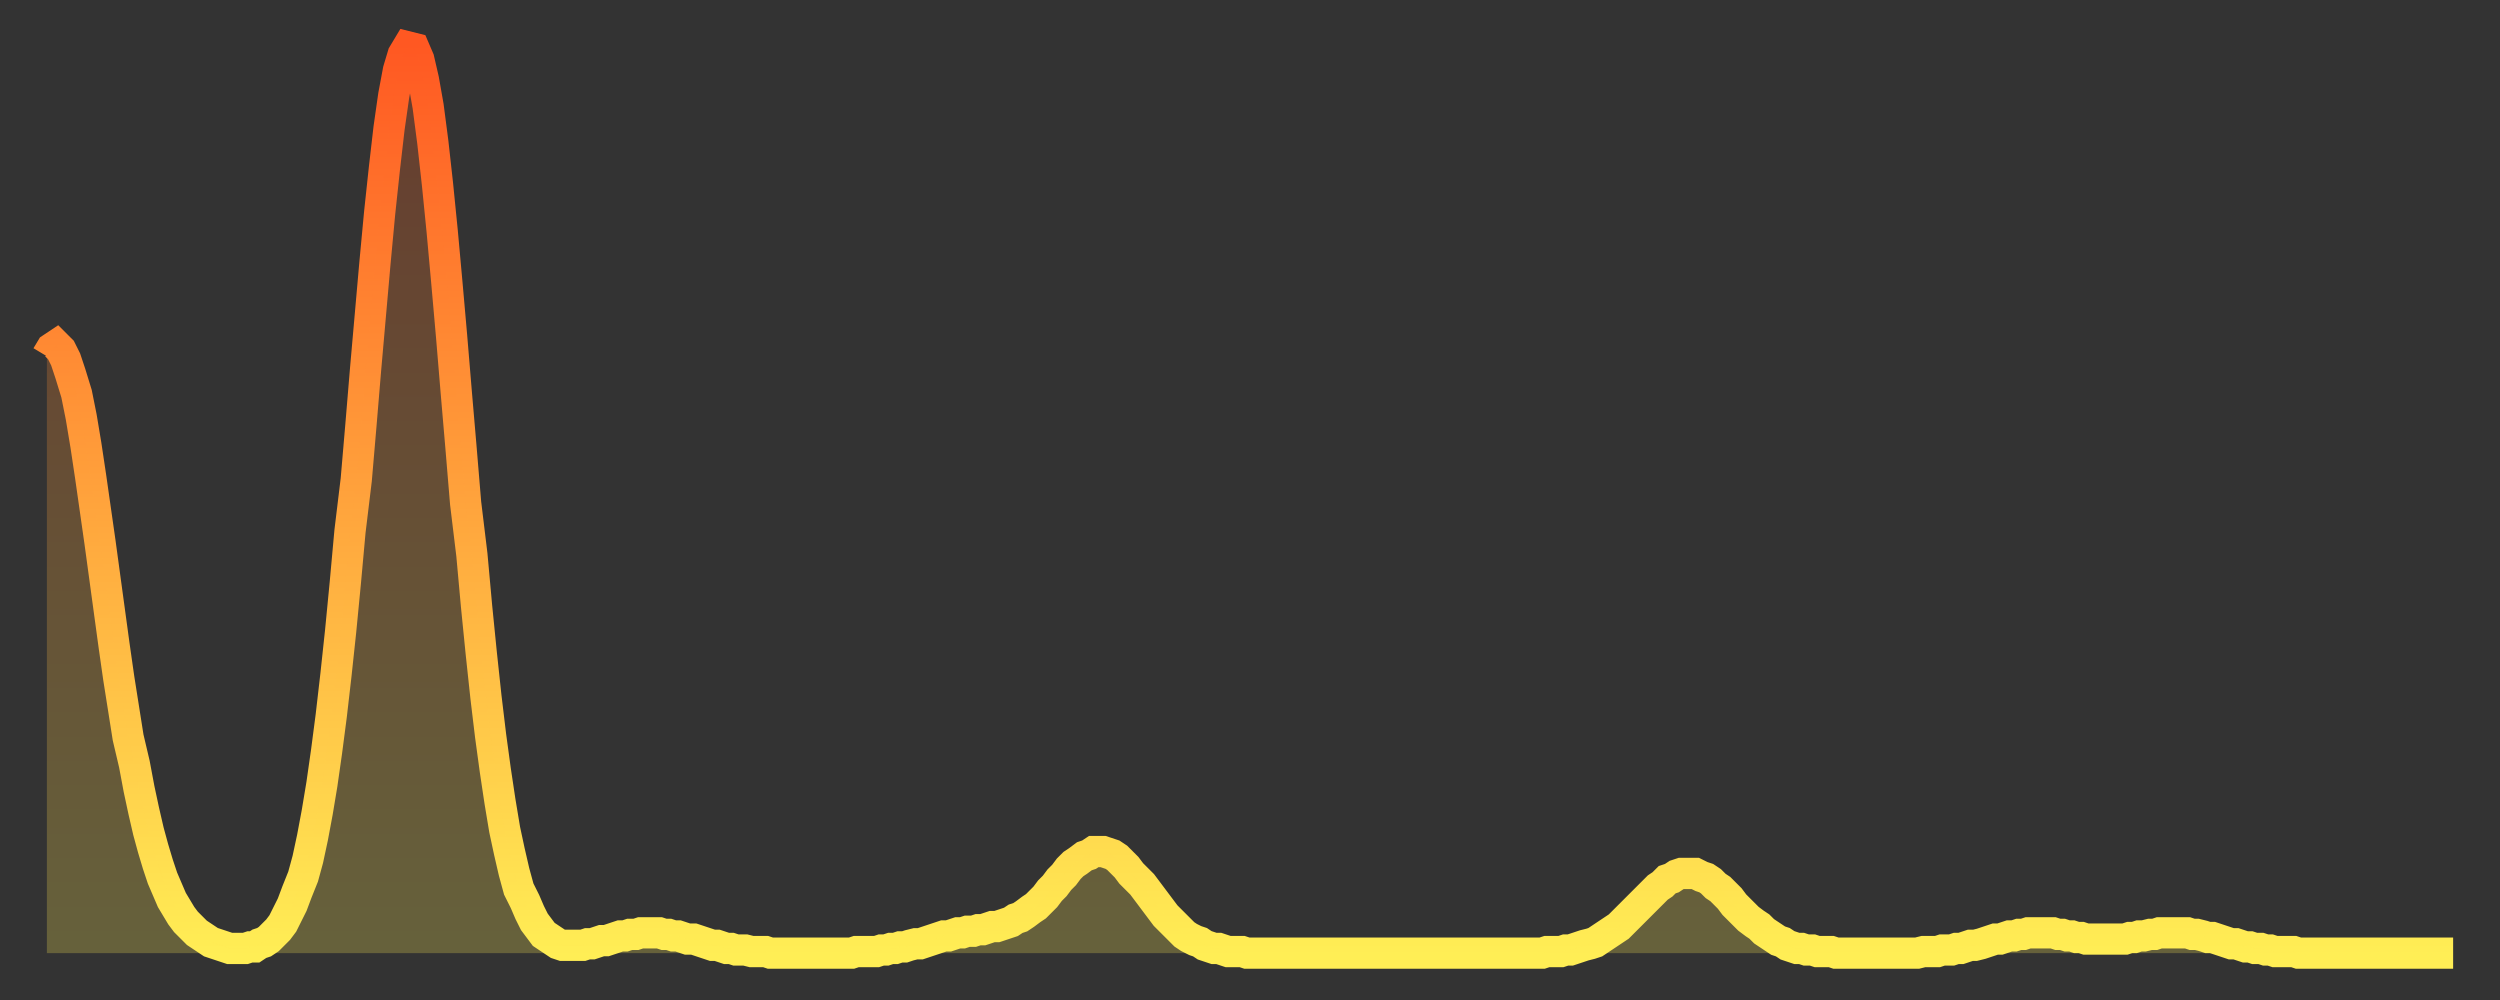 <?xml version="1.0" encoding="utf-8" ?>
<svg baseProfile="full" height="64" version="1.1" width="160" xmlns="http://www.w3.org/2000/svg" xmlns:ev="http://www.w3.org/2001/xml-events" xmlns:xlink="http://www.w3.org/1999/xlink"><rect width="100%" height="100%" fill="#333333" stroke="none"/><defs><linearGradient id="id325558" x1="0" x2="0" y1="0" y2="1"><stop offset="0%" stop-color="#ff5822" /><stop offset="50%" stop-color="#ffa33c" /><stop offset="100%" stop-color="#ffee55" /></linearGradient></defs><g transform="translate(3,3)"><g><path d="M 0.0 19.8 0.3 19.3 0.6 19.1 0.9 19.4 1.2 20.0 1.5 20.9 1.9 22.2 2.2 23.7 2.5 25.5 2.8 27.5 3.1 29.6 3.4 31.7 3.7 33.9 4.0 36.1 4.3 38.3 4.6 40.4 4.9 42.3 5.2 44.2 5.6 45.9 5.9 47.5 6.2 48.9 6.5 50.2 6.8 51.3 7.1 52.3 7.4 53.2 7.7 53.9 8.0 54.6 8.3 55.1 8.6 55.6 8.9 56.0 9.3 56.4 9.6 56.7 9.9 56.9 10.2 57.1 10.5 57.3 10.8 57.4 11.1 57.5 11.4 57.6 11.7 57.7 12.0 57.7 12.3 57.7 12.7 57.7 13.0 57.6 13.3 57.6 13.6 57.4 13.9 57.3 14.2 57.1 14.5 56.8 14.8 56.5 15.1 56.1 15.4 55.5 15.7 54.9 16.0 54.1 16.4 53.1 16.7 52.0 17.0 50.6 17.3 49.0 17.6 47.2 17.9 45.1 18.2 42.8 18.5 40.2 18.8 37.4 19.1 34.3 19.4 31.0 19.8 27.7 20.1 24.2 20.4 20.6 20.7 17.2 21.0 13.8 21.3 10.6 21.6 7.8 21.9 5.2 22.2 3.1 22.5 1.5 22.8 0.5 23.1 0.0 23.5 0.1 23.8 0.8 24.1 2.1 24.4 3.8 24.7 6.1 25.0 8.8 25.3 11.8 25.6 15.1 25.9 18.5 26.2 22.1 26.5 25.6 26.8 29.2 27.2 32.5 27.5 35.8 27.8 38.8 28.1 41.6 28.4 44.1 28.7 46.3 29.0 48.3 29.3 50.1 29.6 51.5 29.9 52.8 30.2 53.9 30.6 54.7 30.9 55.4 31.2 56.0 31.5 56.4 31.8 56.8 32.1 57.0 32.4 57.2 32.7 57.4 33.0 57.5 33.3 57.5 33.6 57.5 33.9 57.5 34.3 57.5 34.6 57.4 34.9 57.4 35.2 57.3 35.5 57.2 35.8 57.2 36.1 57.1 36.4 57.0 36.7 56.9 37.0 56.9 37.3 56.8 37.7 56.8 38.0 56.7 38.3 56.7 38.6 56.7 38.9 56.7 39.2 56.7 39.5 56.8 39.8 56.8 40.1 56.9 40.4 56.9 40.7 57.0 41.0 57.1 41.4 57.1 41.7 57.2 42.0 57.3 42.3 57.4 42.6 57.5 42.9 57.5 43.2 57.6 43.5 57.7 43.8 57.7 44.1 57.8 44.4 57.8 44.7 57.8 45.1 57.9 45.4 57.9 45.7 57.9 46.0 57.9 46.3 58.0 46.6 58.0 46.9 58.0 47.2 58.0 47.5 58.0 47.8 58.0 48.1 58.0 48.5 58.0 48.8 58.0 49.1 58.0 49.4 58.0 49.7 58.0 50.0 58.0 50.3 58.0 50.6 58.0 50.9 58.0 51.2 58.0 51.5 58.0 51.8 57.9 52.2 57.9 52.5 57.9 52.8 57.9 53.1 57.9 53.4 57.8 53.7 57.8 54.0 57.7 54.3 57.7 54.6 57.6 54.9 57.6 55.2 57.5 55.6 57.4 55.9 57.4 56.2 57.3 56.5 57.2 56.8 57.1 57.1 57.0 57.4 56.9 57.7 56.9 58.0 56.8 58.3 56.7 58.6 56.7 58.9 56.6 59.3 56.6 59.6 56.5 59.9 56.5 60.2 56.4 60.5 56.3 60.8 56.3 61.1 56.2 61.4 56.1 61.7 56.0 62.0 55.8 62.3 55.7 62.6 55.5 63.0 55.2 63.3 55.0 63.6 54.7 63.9 54.4 64.2 54.0 64.5 53.7 64.8 53.3 65.1 53.0 65.4 52.6 65.7 52.3 66.0 52.1 66.4 51.8 66.7 51.7 67.0 51.5 67.3 51.5 67.6 51.5 67.9 51.6 68.2 51.7 68.5 51.9 68.8 52.2 69.1 52.5 69.4 52.9 69.7 53.2 70.1 53.6 70.4 54.0 70.7 54.4 71.0 54.8 71.3 55.2 71.6 55.6 71.9 55.9 72.2 56.2 72.5 56.5 72.8 56.8 73.1 57.0 73.5 57.2 73.8 57.3 74.1 57.5 74.4 57.6 74.7 57.7 75.0 57.7 75.3 57.8 75.6 57.9 75.9 57.9 76.2 57.9 76.5 57.9 76.8 58.0 77.2 58.0 77.5 58.0 77.8 58.0 78.1 58.0 78.4 58.0 78.7 58.0 79.0 58.0 79.3 58.0 79.6 58.0 79.9 58.0 80.2 58.0 80.5 58.0 80.9 58.0 81.2 58.0 81.5 58.0 81.8 58.0 82.1 58.0 82.4 58.0 82.7 58.0 83.0 58.0 83.3 58.0 83.6 58.0 83.9 58.0 84.3 58.0 84.6 58.0 84.9 58.0 85.2 58.0 85.5 58.0 85.8 58.0 86.1 58.0 86.4 58.0 86.7 58.0 87.0 58.0 87.3 58.0 87.6 58.0 88.0 58.0 88.3 58.0 88.6 58.0 88.9 58.0 89.2 58.0 89.5 58.0 89.8 58.0 90.1 58.0 90.4 58.0 90.7 58.0 91.0 58.0 91.4 58.0 91.7 58.0 92.0 58.0 92.3 58.0 92.6 58.0 92.9 58.0 93.2 58.0 93.5 58.0 93.8 58.0 94.1 58.0 94.4 58.0 94.7 58.0 95.1 58.0 95.4 58.0 95.7 58.0 96.0 57.9 96.3 57.9 96.6 57.9 96.9 57.9 97.2 57.8 97.5 57.8 97.8 57.7 98.1 57.6 98.4 57.5 98.8 57.4 99.1 57.3 99.4 57.1 99.7 56.9 100.0 56.7 100.3 56.5 100.6 56.3 100.9 56.0 101.2 55.7 101.5 55.4 101.8 55.1 102.2 54.7 102.5 54.4 102.8 54.1 103.1 53.8 103.4 53.6 103.7 53.3 104.0 53.2 104.3 53.0 104.6 52.9 104.9 52.9 105.2 52.9 105.5 52.9 105.9 53.1 106.2 53.2 106.5 53.4 106.8 53.7 107.1 53.9 107.4 54.2 107.7 54.5 108.0 54.9 108.3 55.2 108.6 55.5 108.9 55.8 109.3 56.1 109.6 56.3 109.9 56.6 110.2 56.8 110.5 57.0 110.8 57.2 111.1 57.3 111.4 57.5 111.7 57.6 112.0 57.7 112.3 57.7 112.6 57.8 113.0 57.8 113.3 57.9 113.6 57.9 113.9 57.9 114.2 57.9 114.5 58.0 114.8 58.0 115.1 58.0 115.4 58.0 115.7 58.0 116.0 58.0 116.3 58.0 116.7 58.0 117.0 58.0 117.3 58.0 117.6 58.0 117.9 58.0 118.2 58.0 118.5 58.0 118.8 58.0 119.1 58.0 119.4 58.0 119.7 58.0 120.1 57.9 120.4 57.9 120.7 57.9 121.0 57.9 121.3 57.8 121.6 57.8 121.9 57.8 122.2 57.7 122.5 57.7 122.8 57.6 123.1 57.5 123.4 57.5 123.8 57.4 124.1 57.3 124.4 57.2 124.7 57.1 125.0 57.1 125.3 57.0 125.6 56.9 125.9 56.9 126.2 56.8 126.5 56.8 126.8 56.7 127.2 56.7 127.5 56.7 127.8 56.7 128.1 56.7 128.4 56.7 128.7 56.8 129.0 56.8 129.3 56.9 129.6 56.9 129.9 57.0 130.2 57.0 130.5 57.1 130.9 57.1 131.2 57.1 131.5 57.1 131.8 57.1 132.1 57.1 132.4 57.1 132.7 57.1 133.0 57.1 133.3 57.0 133.6 57.0 133.9 56.9 134.2 56.9 134.6 56.8 134.9 56.8 135.2 56.7 135.5 56.7 135.8 56.7 136.1 56.7 136.4 56.7 136.7 56.7 137.0 56.7 137.3 56.8 137.6 56.8 138.0 56.9 138.3 57.0 138.6 57.0 138.9 57.1 139.2 57.2 139.5 57.3 139.8 57.4 140.1 57.4 140.4 57.5 140.7 57.6 141.0 57.6 141.3 57.7 141.7 57.7 142.0 57.8 142.3 57.8 142.6 57.9 142.9 57.9 143.2 57.9 143.5 57.9 143.8 57.9 144.1 58.0 144.4 58.0 144.7 58.0 145.1 58.0 145.4 58.0 145.7 58.0 146.0 58.0 146.3 58.0 146.6 58.0 146.9 58.0 147.2 58.0 147.5 58.0 147.8 58.0 148.1 58.0 148.4 58.0 148.8 58.0 149.1 58.0 149.4 58.0 149.7 58.0 150.0 58.0 150.3 58.0 150.6 58.0 150.9 58.0 151.2 58.0 151.5 58.0 151.8 58.0 152.1 58.0 152.5 58.0 152.8 58.0 153.1 58.0 153.4 58.0 153.7 58.0 154.0 58.0" fill="none" id="graph-curve" opacity="1" stroke="url(#id325558)" stroke-width="2" /><path d="M 0 58 L 0.0 19.8 0.3 19.3 0.6 19.1 0.9 19.4 1.2 20.0 1.5 20.9 1.9 22.2 2.2 23.7 2.5 25.5 2.8 27.5 3.1 29.6 3.4 31.7 3.7 33.9 4.0 36.1 4.3 38.3 4.6 40.4 4.9 42.3 5.2 44.2 5.6 45.9 5.9 47.5 6.2 48.9 6.5 50.2 6.8 51.3 7.1 52.3 7.4 53.2 7.7 53.9 8.0 54.6 8.3 55.1 8.6 55.6 8.9 56.0 9.3 56.4 9.6 56.7 9.9 56.9 10.2 57.1 10.5 57.3 10.8 57.4 11.1 57.5 11.4 57.6 11.7 57.7 12.0 57.7 12.3 57.7 12.7 57.7 13.0 57.6 13.3 57.6 13.6 57.4 13.9 57.3 14.2 57.1 14.5 56.8 14.8 56.5 15.1 56.1 15.4 55.5 15.7 54.9 16.0 54.1 16.4 53.1 16.7 52.0 17.0 50.6 17.3 49.0 17.6 47.2 17.9 45.1 18.2 42.8 18.5 40.2 18.8 37.4 19.1 34.3 19.4 31.0 19.8 27.7 20.1 24.2 20.4 20.6 20.7 17.2 21.0 13.8 21.3 10.6 21.6 7.8 21.9 5.2 22.2 3.1 22.5 1.5 22.8 0.5 23.1 0.0 23.5 0.1 23.8 0.8 24.1 2.1 24.4 3.8 24.7 6.1 25.0 8.8 25.3 11.8 25.6 15.1 25.9 18.5 26.2 22.1 26.5 25.6 26.8 29.2 27.2 32.5 27.5 35.8 27.8 38.8 28.1 41.6 28.4 44.1 28.7 46.3 29.0 48.3 29.3 50.1 29.6 51.5 29.9 52.8 30.2 53.9 30.6 54.7 30.9 55.4 31.2 56.0 31.5 56.4 31.8 56.8 32.1 57.0 32.4 57.2 32.7 57.4 33.0 57.5 33.3 57.5 33.6 57.5 33.9 57.5 34.3 57.5 34.6 57.4 34.9 57.4 35.2 57.3 35.5 57.2 35.8 57.2 36.1 57.1 36.4 57.0 36.7 56.9 37.0 56.9 37.3 56.8 37.7 56.8 38.0 56.7 38.3 56.7 38.6 56.7 38.9 56.7 39.2 56.7 39.5 56.8 39.8 56.8 40.1 56.9 40.4 56.9 40.7 57.0 41.0 57.1 41.4 57.1 41.7 57.2 42.0 57.3 42.3 57.4 42.6 57.5 42.9 57.5 43.2 57.6 43.5 57.7 43.8 57.7 44.1 57.8 44.4 57.8 44.7 57.8 45.1 57.9 45.4 57.9 45.7 57.9 46.0 57.9 46.3 58.0 46.6 58.0 46.9 58.0 47.2 58.0 47.5 58.0 47.8 58.0 48.1 58.0 48.5 58.0 48.8 58.0 49.1 58.0 49.4 58.0 49.7 58.0 50.0 58.0 50.3 58.0 50.6 58.0 50.9 58.0 51.2 58.0 51.5 58.0 51.8 57.9 52.2 57.9 52.5 57.9 52.8 57.9 53.1 57.9 53.4 57.8 53.7 57.8 54.0 57.7 54.3 57.7 54.6 57.6 54.9 57.6 55.2 57.5 55.6 57.4 55.9 57.4 56.2 57.3 56.5 57.2 56.8 57.1 57.1 57.0 57.4 56.9 57.7 56.9 58.0 56.8 58.3 56.7 58.6 56.7 58.9 56.6 59.3 56.6 59.6 56.5 59.9 56.5 60.2 56.4 60.5 56.3 60.8 56.3 61.1 56.2 61.4 56.1 61.7 56.0 62.0 55.8 62.3 55.7 62.6 55.5 63.0 55.2 63.3 55.0 63.6 54.7 63.9 54.4 64.2 54.0 64.5 53.7 64.8 53.3 65.1 53.0 65.4 52.6 65.7 52.3 66.0 52.1 66.4 51.8 66.7 51.7 67.0 51.5 67.3 51.5 67.6 51.5 67.9 51.6 68.2 51.7 68.5 51.9 68.8 52.2 69.1 52.5 69.4 52.9 69.7 53.2 70.1 53.6 70.4 54.0 70.7 54.4 71.0 54.8 71.3 55.2 71.6 55.6 71.9 55.9 72.2 56.2 72.5 56.5 72.8 56.8 73.1 57.0 73.5 57.2 73.8 57.3 74.1 57.5 74.4 57.6 74.7 57.7 75.0 57.7 75.3 57.8 75.6 57.9 75.9 57.9 76.2 57.9 76.5 57.9 76.8 58.0 77.2 58.0 77.5 58.0 77.8 58.0 78.1 58.0 78.4 58.0 78.7 58.0 79.0 58.0 79.3 58.0 79.6 58.0 79.9 58.0 80.2 58.0 80.5 58.0 80.9 58.0 81.2 58.0 81.5 58.0 81.8 58.0 82.1 58.0 82.4 58.0 82.7 58.0 83.0 58.0 83.3 58.0 83.6 58.0 83.9 58.0 84.3 58.0 84.6 58.0 84.9 58.0 85.2 58.0 85.5 58.0 85.8 58.0 86.1 58.0 86.4 58.0 86.7 58.0 87.0 58.0 87.3 58.0 87.6 58.0 88.0 58.0 88.3 58.0 88.6 58.0 88.9 58.0 89.2 58.0 89.5 58.0 89.8 58.0 90.1 58.0 90.4 58.0 90.7 58.0 91.0 58.0 91.4 58.0 91.7 58.0 92.0 58.0 92.3 58.0 92.6 58.0 92.9 58.0 93.2 58.0 93.5 58.0 93.8 58.0 94.1 58.0 94.4 58.0 94.7 58.0 95.1 58.0 95.4 58.0 95.7 58.0 96.0 57.9 96.3 57.9 96.6 57.9 96.9 57.9 97.2 57.8 97.5 57.8 97.8 57.7 98.1 57.6 98.4 57.5 98.8 57.4 99.1 57.3 99.4 57.1 99.7 56.9 100.0 56.7 100.3 56.5 100.6 56.3 100.9 56.0 101.2 55.7 101.5 55.4 101.8 55.1 102.2 54.7 102.5 54.4 102.8 54.1 103.1 53.8 103.4 53.6 103.7 53.3 104.0 53.2 104.3 53.0 104.6 52.9 104.9 52.9 105.2 52.9 105.5 52.9 105.9 53.1 106.2 53.2 106.5 53.4 106.8 53.7 107.1 53.9 107.4 54.2 107.7 54.5 108.0 54.9 108.3 55.2 108.6 55.5 108.9 55.8 109.3 56.1 109.6 56.3 109.9 56.6 110.2 56.8 110.5 57.0 110.8 57.2 111.1 57.3 111.4 57.5 111.7 57.6 112.0 57.7 112.3 57.7 112.6 57.8 113.0 57.8 113.3 57.9 113.6 57.9 113.9 57.9 114.2 57.9 114.5 58.0 114.8 58.0 115.1 58.0 115.4 58.0 115.7 58.0 116.0 58.0 116.3 58.0 116.7 58.0 117.0 58.0 117.3 58.0 117.6 58.0 117.9 58.0 118.2 58.0 118.5 58.0 118.8 58.0 119.1 58.0 119.4 58.0 119.7 58.0 120.1 57.9 120.4 57.9 120.7 57.9 121.0 57.9 121.3 57.8 121.6 57.8 121.9 57.8 122.2 57.7 122.5 57.7 122.8 57.6 123.1 57.5 123.4 57.5 123.8 57.4 124.1 57.3 124.4 57.2 124.7 57.1 125.0 57.1 125.3 57.0 125.6 56.9 125.9 56.9 126.2 56.8 126.5 56.8 126.8 56.7 127.2 56.7 127.5 56.7 127.8 56.7 128.1 56.7 128.4 56.7 128.7 56.8 129.0 56.8 129.3 56.9 129.6 56.9 129.9 57.0 130.2 57.0 130.5 57.1 130.9 57.1 131.2 57.1 131.5 57.1 131.8 57.1 132.1 57.1 132.4 57.1 132.7 57.1 133.0 57.1 133.3 57.0 133.6 57.0 133.9 56.9 134.2 56.9 134.6 56.8 134.9 56.8 135.2 56.7 135.5 56.7 135.8 56.7 136.1 56.7 136.4 56.7 136.7 56.7 137.0 56.7 137.3 56.8 137.6 56.8 138.0 56.9 138.3 57.0 138.6 57.0 138.9 57.1 139.2 57.2 139.5 57.3 139.8 57.4 140.1 57.4 140.4 57.5 140.7 57.6 141.0 57.6 141.3 57.7 141.7 57.7 142.0 57.8 142.3 57.8 142.6 57.9 142.9 57.9 143.2 57.9 143.5 57.9 143.8 57.9 144.1 58.0 144.4 58.0 144.7 58.0 145.1 58.0 145.4 58.0 145.7 58.0 146.0 58.0 146.3 58.0 146.6 58.0 146.9 58.0 147.2 58.0 147.5 58.0 147.8 58.0 148.1 58.0 148.4 58.0 148.8 58.0 149.1 58.0 149.4 58.0 149.7 58.0 150.0 58.0 150.3 58.0 150.6 58.0 150.9 58.0 151.2 58.0 151.5 58.0 151.8 58.0 152.1 58.0 152.5 58.0 152.8 58.0 153.1 58.0 153.4 58.0 153.7 58.0 154.0 58.0 154 58" fill="url(#id325558)" fill-opacity=".25" id="graph-shadow" /></g></g></svg>